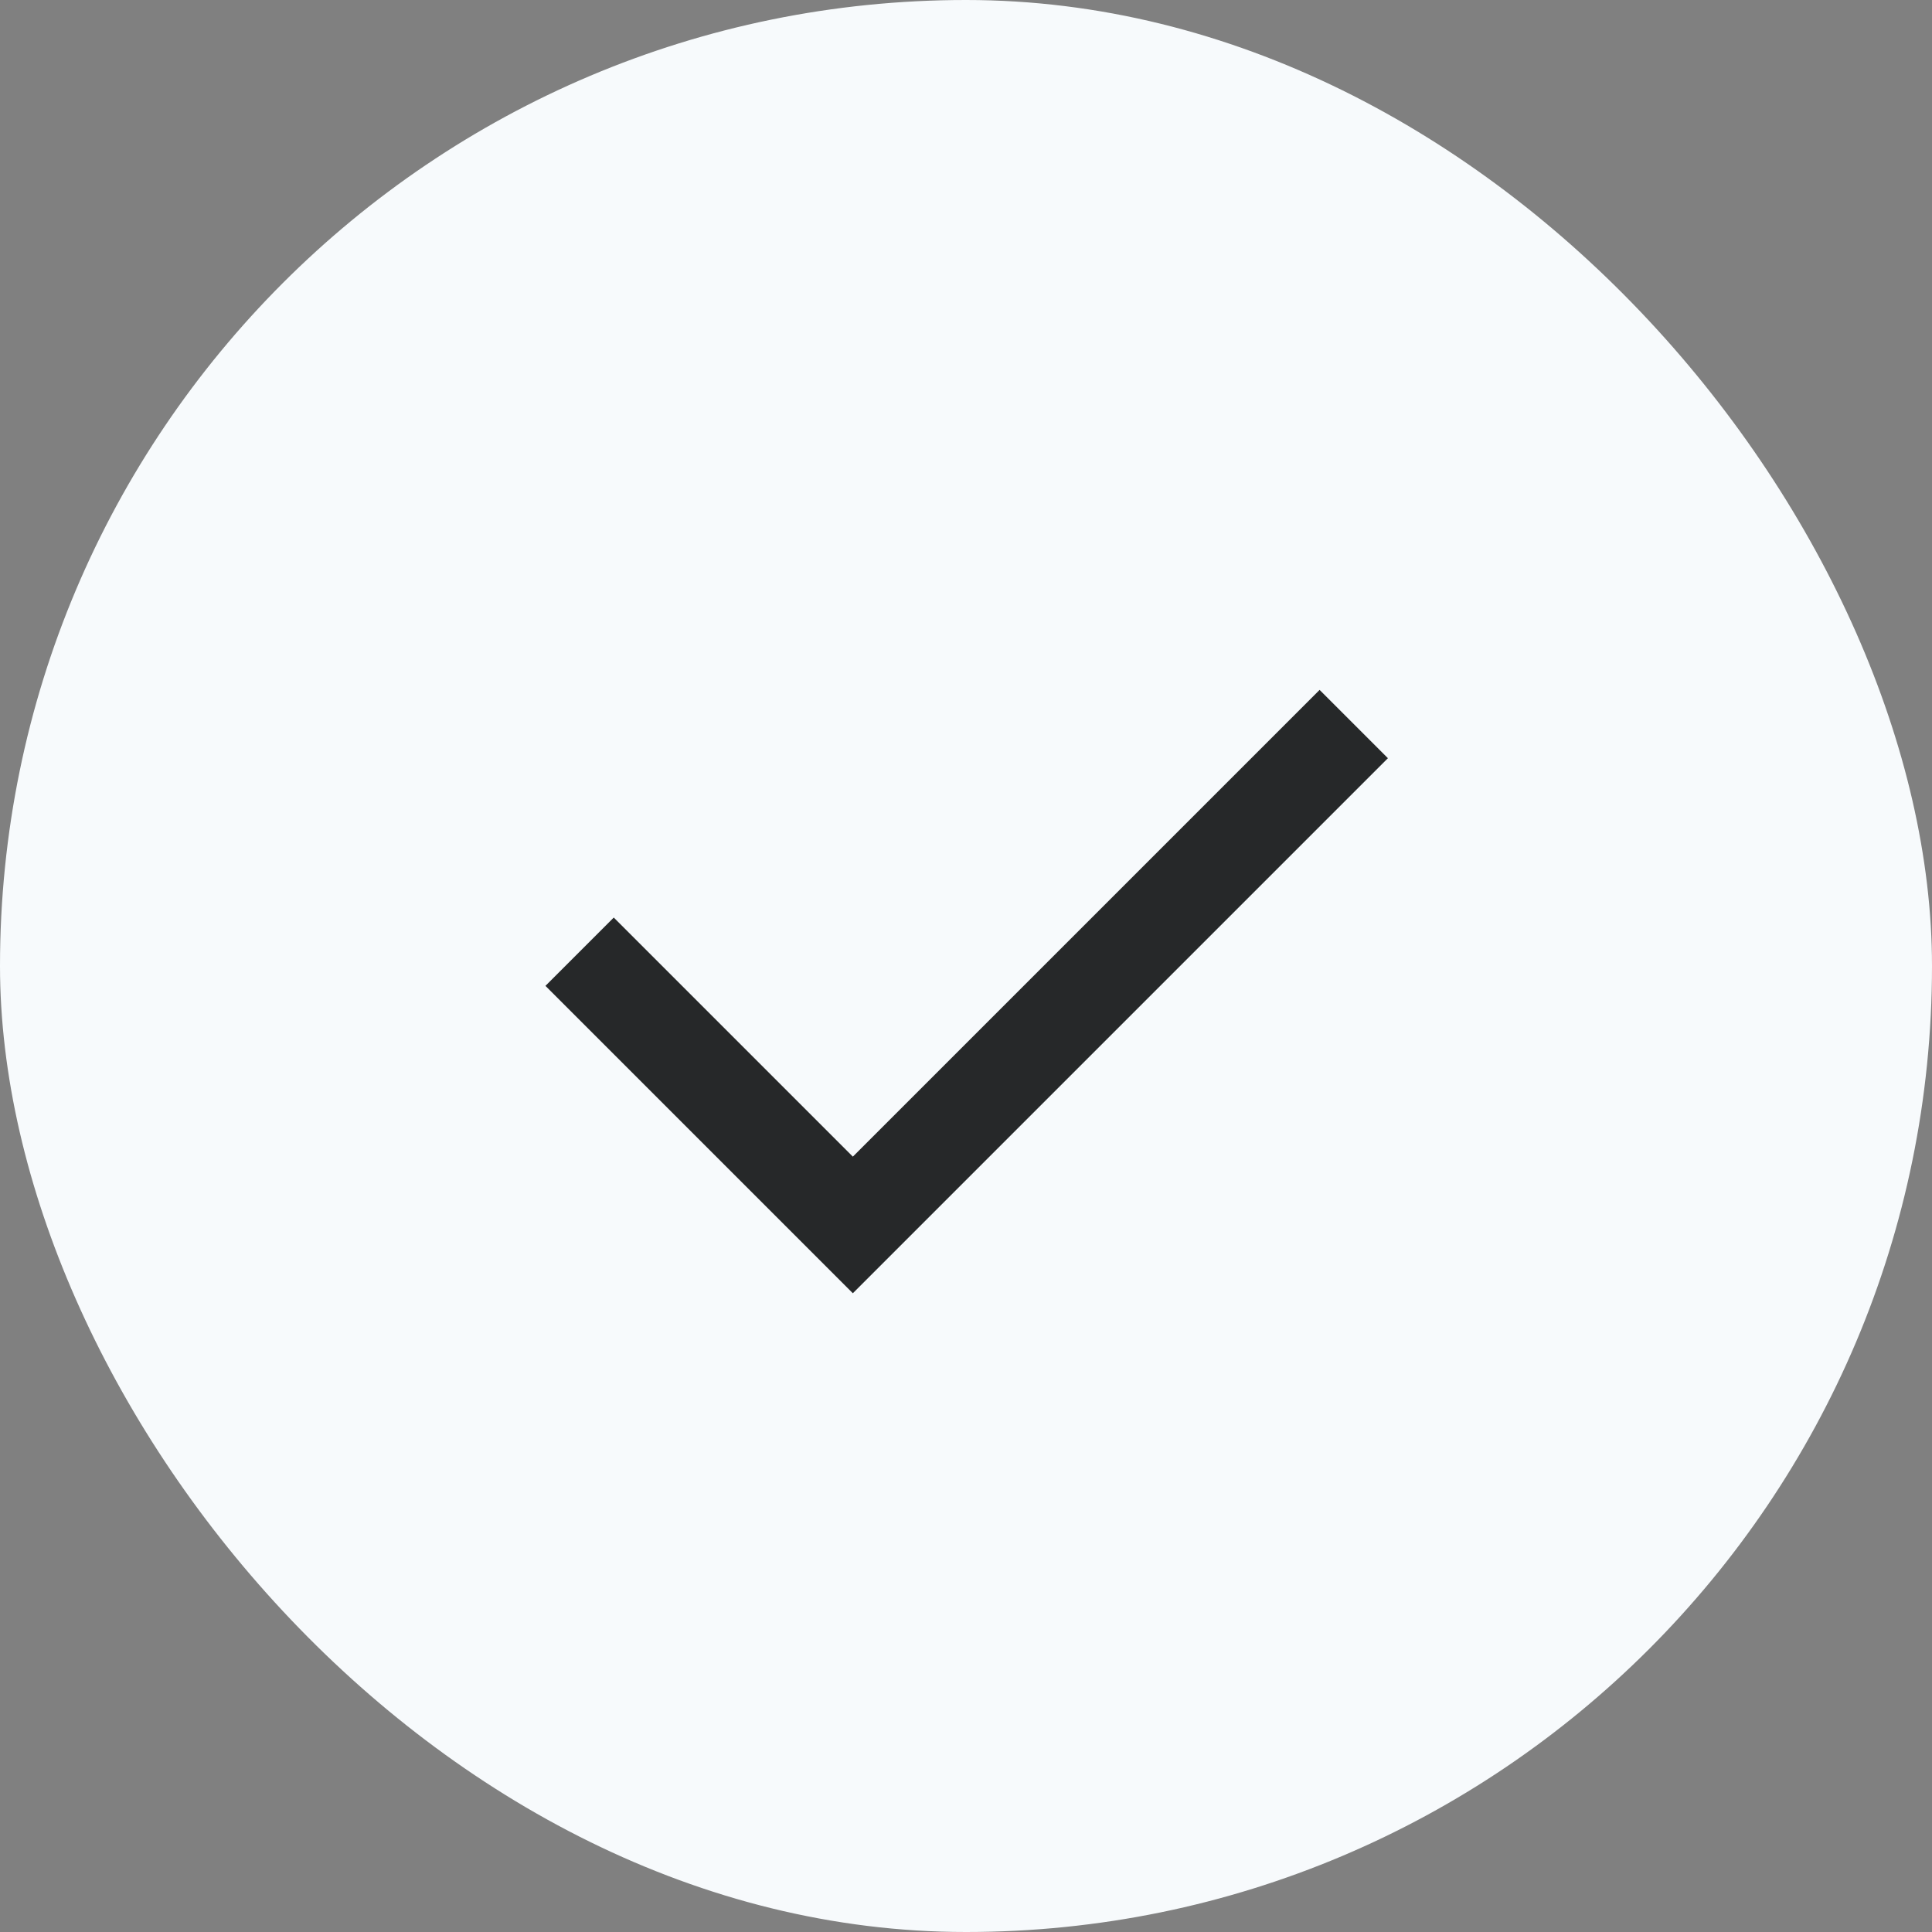 <?xml version="1.0" encoding="UTF-8"?> <svg xmlns="http://www.w3.org/2000/svg" width="30" height="30" viewBox="0 0 30 30" fill="none"><rect x="0" y="0" width="30" height="30" fill="#808080" stroke="none"/> <rect width="30" height="30" rx="15" fill="#F7FAFC"></rect> <path d="M9 14.778L13.243 19.021L21.021 11.243" stroke="#262829" stroke-width="1.5"></path> </svg> 